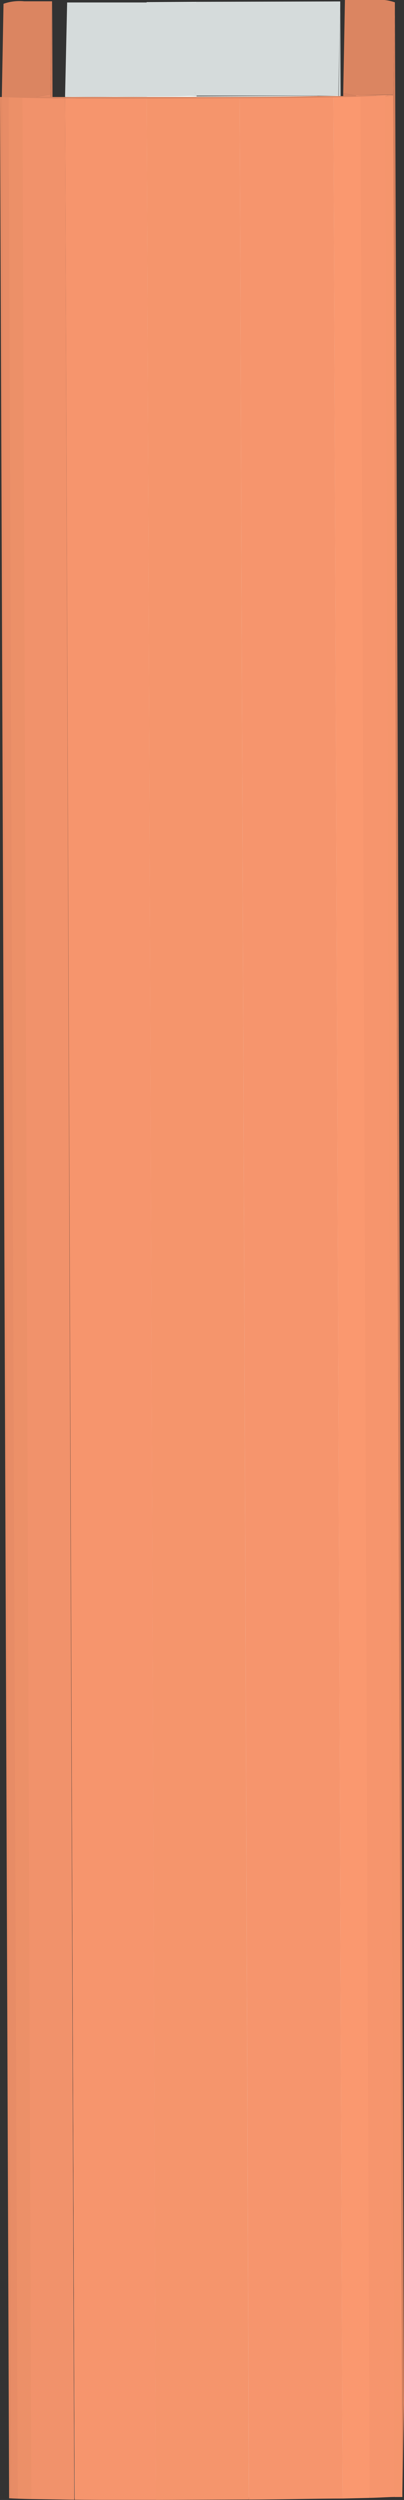 <svg xmlns="http://www.w3.org/2000/svg" xmlns:xlink="http://www.w3.org/1999/xlink" viewBox="0 0 31.05 191.8" width="31.05" height="191.8"><rect x="0" y="0" width="31.05" height="191.8" fill="#333333" stroke="none"/><defs><style>.cls-1{fill:none;}.cls-2{isolation:isolate;}.cls-3{fill:#eff5f5;}.cls-4{fill:#ccd2d2;}.cls-5{fill:#d27f5d;}.cls-6{clip-path:url(#clip-path);}.cls-7{fill:#cfd5d5;}.cls-8{fill:#d5815f;}.cls-9{clip-path:url(#clip-path-2);}.cls-10{fill:#f6956d;}.cls-11{fill:#fa986f;}.cls-12{fill:#f1926b;}.cls-13{fill:#ec9068;}.cls-14{clip-path:url(#clip-path-3);}.cls-15{fill:#db8561;}.cls-16{fill:#e48a65;}.cls-17{fill:#f5956c;}.cls-18{clip-path:url(#clip-path-4);}.cls-19{fill:#f0f6f6;}.cls-20{fill:#f4fafa;}.cls-21{fill:#ebf1f1;}.cls-22{fill:#e7ecec;}.cls-23{fill:#e2e7e7;}.cls-24{fill:#dde3e3;}.cls-25{fill:#d8dede;}.cls-26{fill:#d4d9d9;}.cls-27{clip-path:url(#clip-path-5);}.cls-28{fill:#d5dbdb;}.cls-29{clip-path:url(#clip-path-6);}.cls-30{clip-path:url(#clip-path-7);}.cls-31{fill:#e78c66;}.cls-32{fill:#e38a64;}.cls-33{fill:#de8763;}.cls-34{fill:#d98461;}.cls-35{clip-path:url(#clip-path-8);}.cls-36{clip-path:url(#clip-path-9);}</style><clipPath id="clip-path"><path class="cls-1" d="M15.77,191.47,15.06,7.24s-.12-.11-.12-.17l.7,184.22C15.64,191.36,15.77,191.42,15.77,191.47Z"/></clipPath><clipPath id="clip-path-2"><path class="cls-1" d="M27.36,7.33l.7,184.22c2.57,0,2.85-.06,2.86-.06L30.22,7.26S29.93,7.29,27.36,7.33Z"/></clipPath><clipPath id="clip-path-3"><path class="cls-1" d="M.14,7.45l.7,184.22h.45L.58,7.45Z"/></clipPath><clipPath id="clip-path-4"><path class="cls-1" d="M15.77,191.47,15.06,7.24c0,.09-.4.15-2.69.16h-.21l.7,184.23h.21C15.36,191.62,15.77,191.56,15.77,191.47Z"/></clipPath><clipPath id="clip-path-5"><path class="cls-1" d="M13.07,191.63h.21L12.57,7.4h-.2Z"/></clipPath><clipPath id="clip-path-6"><path class="cls-1" d="M24.39,7.36l.71,184.23,1.62,0L26,7.34Z"/></clipPath><clipPath id="clip-path-7"><path class="cls-1" d="M29.62,7.34l.7,184.23a1.84,1.84,0,0,0,.6-.08L30.22,7.26A1.84,1.84,0,0,1,29.62,7.34Z"/></clipPath><clipPath id="clip-path-8"><path class="cls-1" d="M0,7.44.7,191.67c1.47.09,6,.14,11.29.12L11.28,7.57C6,7.59,1.47,7.53,0,7.44Z"/></clipPath><clipPath id="clip-path-9"><path class="cls-1" d="M18.42,7.54l.71,184.23c5.23,0,9.63-.11,11.19-.2L29.62,7.34C28.06,7.44,23.65,7.52,18.42,7.54Z"/></clipPath></defs><g id="レイヤー_2" data-name="レイヤー 2"><g id="レイヤー_1-2" data-name="レイヤー 1"><g class="cls-2"><rect class="cls-3" x="11.62" y="0.16" width="3.81" height="184.23" transform="translate(-0.35 0.05) rotate(-0.22)"/><polygon class="cls-4" points="15.07 0.15 15.78 184.38 15.64 191.29 14.94 7.07 15.07 0.15"/><polygon class="cls-5" points="4.01 0.09 4.71 184.32 4.58 191.46 3.87 7.23 4.01 0.09"/><g class="cls-2"><g class="cls-6"><g class="cls-2"><path class="cls-7" d="M15.64,191.29,14.94,7.07c0,.06.12.12.12.17l.71,184.23C15.77,191.42,15.64,191.36,15.64,191.29Z"/></g></g></g><polygon class="cls-8" points="27.36 7.33 28.06 191.55 27.08 191.37 26.38 7.14 27.36 7.33"/><g class="cls-2"><g class="cls-9"><g class="cls-2"><path class="cls-10" d="M28.88,7.3l.7,184.23-1.52,0L27.36,7.33Z"/><path class="cls-11" d="M29.79,7.28l.71,184.23-.92,0L28.88,7.3Z"/><path class="cls-10" d="M30.19,7.27l.7,184.22-.39,0L29.79,7.28Z"/><path class="cls-12" d="M30.21,7.26l.71,184.23h0L30.19,7.27Z"/><polygon class="cls-13" points="30.22 7.26 30.92 191.49 30.92 191.49 30.21 7.26 30.22 7.26"/></g></g></g><polygon class="cls-4" points="26.15 0.11 26.86 184.33 26.72 191.57 26.02 7.34 26.15 0.11"/><g class="cls-2"><g class="cls-14"><g class="cls-2"><path class="cls-10" d="M.58,7.45l.71,184.23H.84L.14,7.45Z"/></g></g></g><path class="cls-15" d="M.58,7.45H.14L.27.29A3.74,3.74,0,0,1,1.86.1H4L3.87,7.23,2.8,7.44Z"/><polygon class="cls-16" points="3.87 7.23 4.58 191.46 3.5 191.67 2.8 7.44 3.87 7.23"/><rect class="cls-17" x="0.93" y="7.44" width="2.22" height="184.23" transform="translate(-0.38 0.01) rotate(-0.22)"/><g class="cls-2"><g class="cls-18"><g class="cls-2"><path class="cls-19" d="M12.16,7.4h1.38l.71,184.23H12.86Z"/><path class="cls-20" d="M13.79,7.38l.71,184.23h-.25L13.54,7.39Z"/><path class="cls-19" d="M14.48,7.36l.7,184.22a6.26,6.26,0,0,1-.68,0L13.79,7.38Z"/><path class="cls-21" d="M14.65,7.34l.7,184.23h-.17L14.48,7.36Z"/><path class="cls-22" d="M14.76,7.33l.7,184.23h-.11L14.65,7.34Z"/><path class="cls-23" d="M14.85,7.32l.7,184.23h-.09L14.76,7.33Z"/><path class="cls-24" d="M14.92,7.31l.7,184.23h-.07L14.85,7.32Z"/><path class="cls-25" d="M15,7.3l.71,184.22-.07,0L14.92,7.31Z"/><path class="cls-26" d="M15,7.27l.71,184.23-.06,0L15,7.3Z"/><path class="cls-7" d="M15.06,7.24l.71,184.23,0,0L15,7.27S15.06,7.25,15.06,7.24Z"/></g></g></g><g class="cls-2"><g class="cls-27"><g class="cls-2"><path class="cls-19" d="M12.57,7.4l.71,184.23h-.21L12.37,7.4Z"/></g></g></g><rect class="cls-3" x="5.38" y="7.42" width="7.13" height="184.23" transform="translate(-0.38 0.03) rotate(-0.22)"/><path class="cls-28" d="M12.37,7.4h-.21L5,7.43,5.16.19l6.1,0h3.81l-.13,6.92C14.94,7.24,15.93,7.38,12.37,7.4Z"/><g class="cls-2"><g class="cls-29"><g class="cls-2"><path class="cls-19" d="M26,7.34l.7,184.23-1.62,0L24.39,7.36Z"/></g></g></g><path class="cls-28" d="M26.15.11,26,7.34l-1.63,0-11.82,0h-.2c3.56,0,2.57-.16,2.57-.33L15.07.15H11.26Z"/><rect class="cls-3" x="12.93" y="7.38" width="11.82" height="184.23" transform="translate(-0.38 0.07) rotate(-0.22)"/><g class="cls-2"><g class="cls-30"><g class="cls-2"><path class="cls-12" d="M29.89,7.32l.71,184.23-.28,0L29.62,7.34Z"/><path class="cls-13" d="M30,7.31l.7,184.22-.13,0L29.89,7.32Z"/><path class="cls-31" d="M30.1,7.3l.71,184.22h-.08L30,7.31Z"/><path class="cls-32" d="M30.15,7.29l.71,184.23h-.05L30.1,7.3Z"/><path class="cls-33" d="M30.19,7.28l.7,184.23h0L30.15,7.29Z"/><path class="cls-34" d="M30.21,7.27l.7,184.23h0L30.19,7.28Z"/><polygon class="cls-8" points="30.22 7.26 30.92 191.49 30.91 191.5 30.21 7.27 30.22 7.26"/></g></g></g><path class="cls-15" d="M26.38,7.14,26.51,0h2.22a3.73,3.73,0,0,1,1.62.18l-.13,7.16h-.6a1.84,1.84,0,0,0,.6-.08s-.29,0-2.86.07Z"/><rect class="cls-17" x="29.97" y="7.34" width="0.6" height="184.23" transform="translate(-0.38 0.12) rotate(-0.22)"/><polygon class="cls-5" points="30.35 0.18 31.05 184.4 30.92 191.56 30.22 7.34 30.35 0.18"/><g class="cls-2"><g class="cls-35"><g class="cls-2"><path class="cls-32" d="M.18,7.45l.7,184.23H.7L0,7.44Z"/><path class="cls-31" d="M.67,7.48l.7,184.22-.49,0L.18,7.45Z"/><path class="cls-13" d="M1.73,7.51l.7,184.22-1.06,0L.67,7.48Z"/><path class="cls-12" d="M5,7.55l.71,184.23-3.3-.05L1.73,7.51Z"/><path class="cls-10" d="M11.28,7.57,12,191.79c-2.3,0-4.45,0-6.26,0L5,7.55C6.84,7.57,9,7.57,11.28,7.57Z"/></g></g></g><path class="cls-15" d="M11.28,7.57C6,7.59,1.47,7.53,0,7.44H.58c1.77,0,5.08,0,11,0h.16c5.88,0,9.89,0,12.62-.07l1.63,0h1.34c2.57,0,2.84-.06,2.86-.07a1.84,1.84,0,0,1-.6.08c-1.56.1-6,.18-11.2.2Z"/><rect class="cls-17" x="11.63" y="7.55" width="7.14" height="184.23" transform="translate(-0.38 0.06) rotate(-0.22)"/><g class="cls-2"><g class="cls-36"><g class="cls-2"><path class="cls-10" d="M25.63,7.46l.7,184.23c-2,0-4.49.07-7.2.08L18.42,7.54C21.14,7.53,23.64,7.5,25.63,7.46Z"/><path class="cls-11" d="M27.71,7.42l.7,184.22-2.08.05L25.63,7.46Z"/><path class="cls-10" d="M29.61,7.34l.71,184.23c-.44,0-1.08.05-1.91.07L27.71,7.42C28.53,7.39,29.18,7.37,29.61,7.34Z"/><polygon class="cls-12" points="29.62 7.34 30.32 191.57 30.32 191.57 29.61 7.34 29.62 7.34"/></g></g></g></g></g></g></svg>